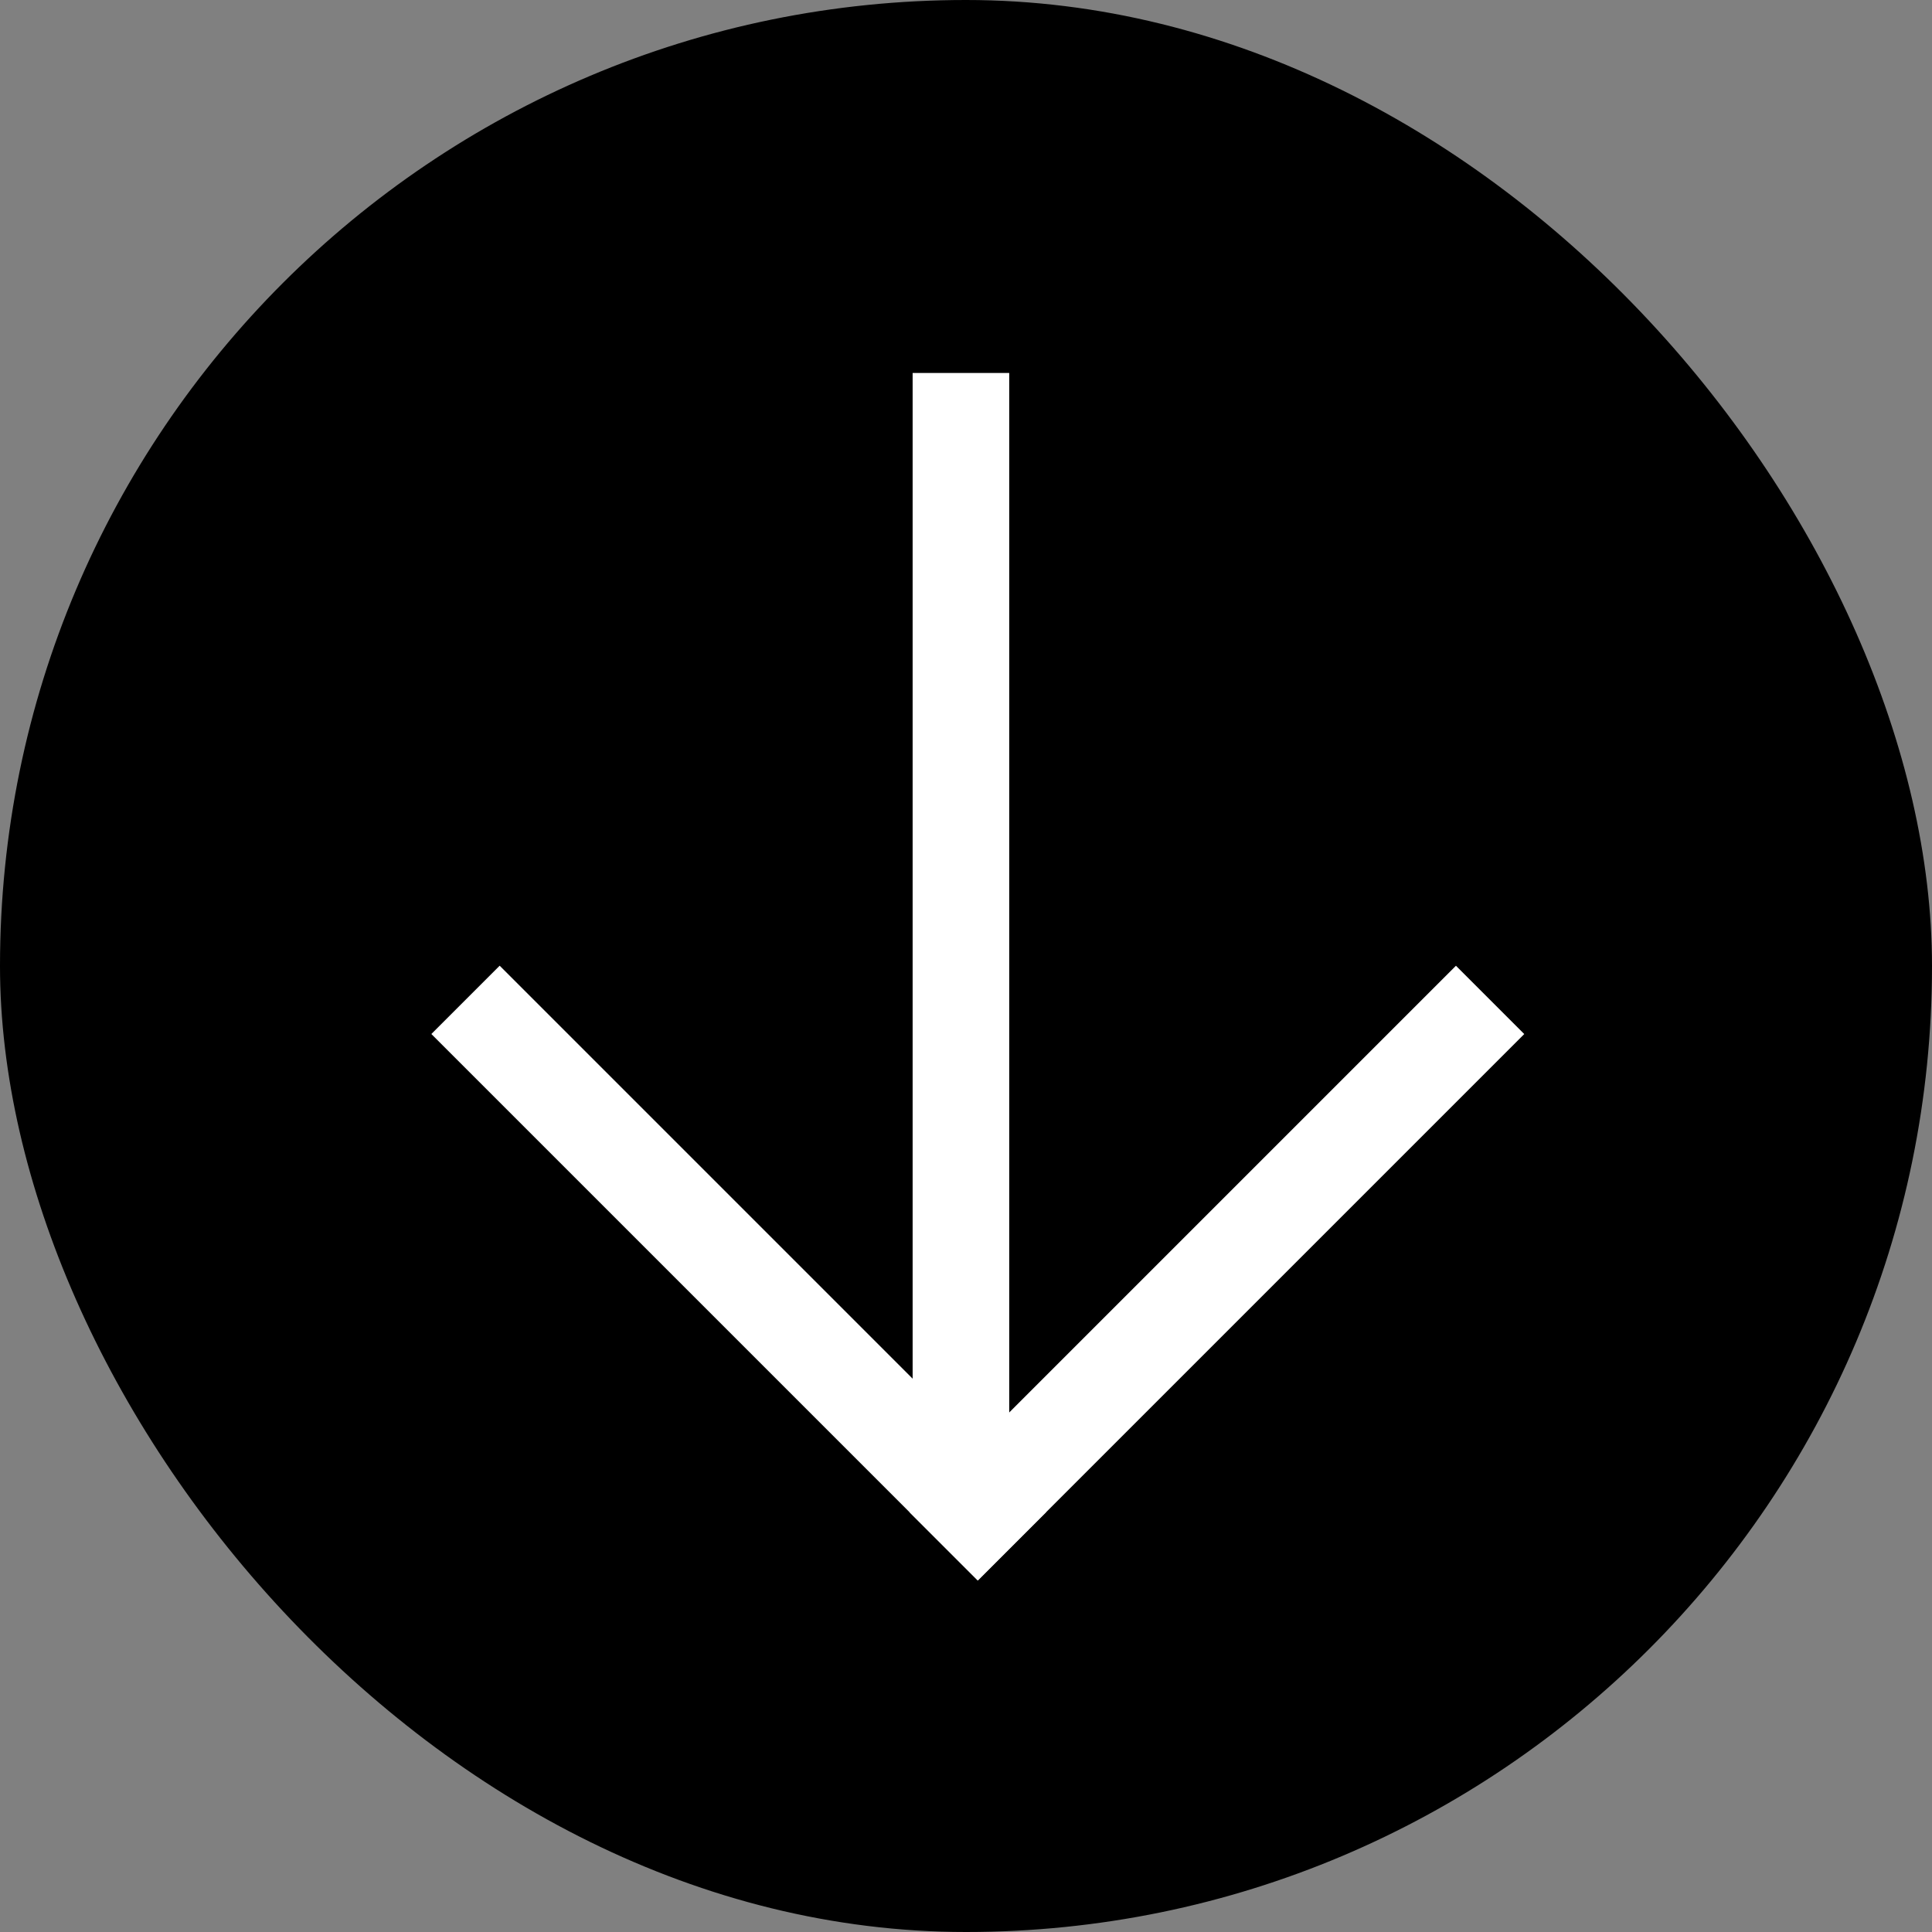 <?xml version="1.0" encoding="UTF-8"?> <svg xmlns="http://www.w3.org/2000/svg" width="40" height="40" viewBox="0 0 40 40" fill="none"><rect x="0" y="0" width="40" height="40" fill="#808080" stroke="none"/><rect width="40" height="40" rx="20" fill="black"></rect><rect x="31.558" y="21.409" width="16" height="2" transform="rotate(135 31.558 21.409)" fill="white"></rect><rect x="10.345" y="19.994" width="16" height="2" transform="rotate(45 10.345 19.994)" fill="white"></rect><rect x="20.895" y="7.722" width="23.286" height="2" transform="rotate(90 20.895 7.722)" fill="white"></rect></svg> 